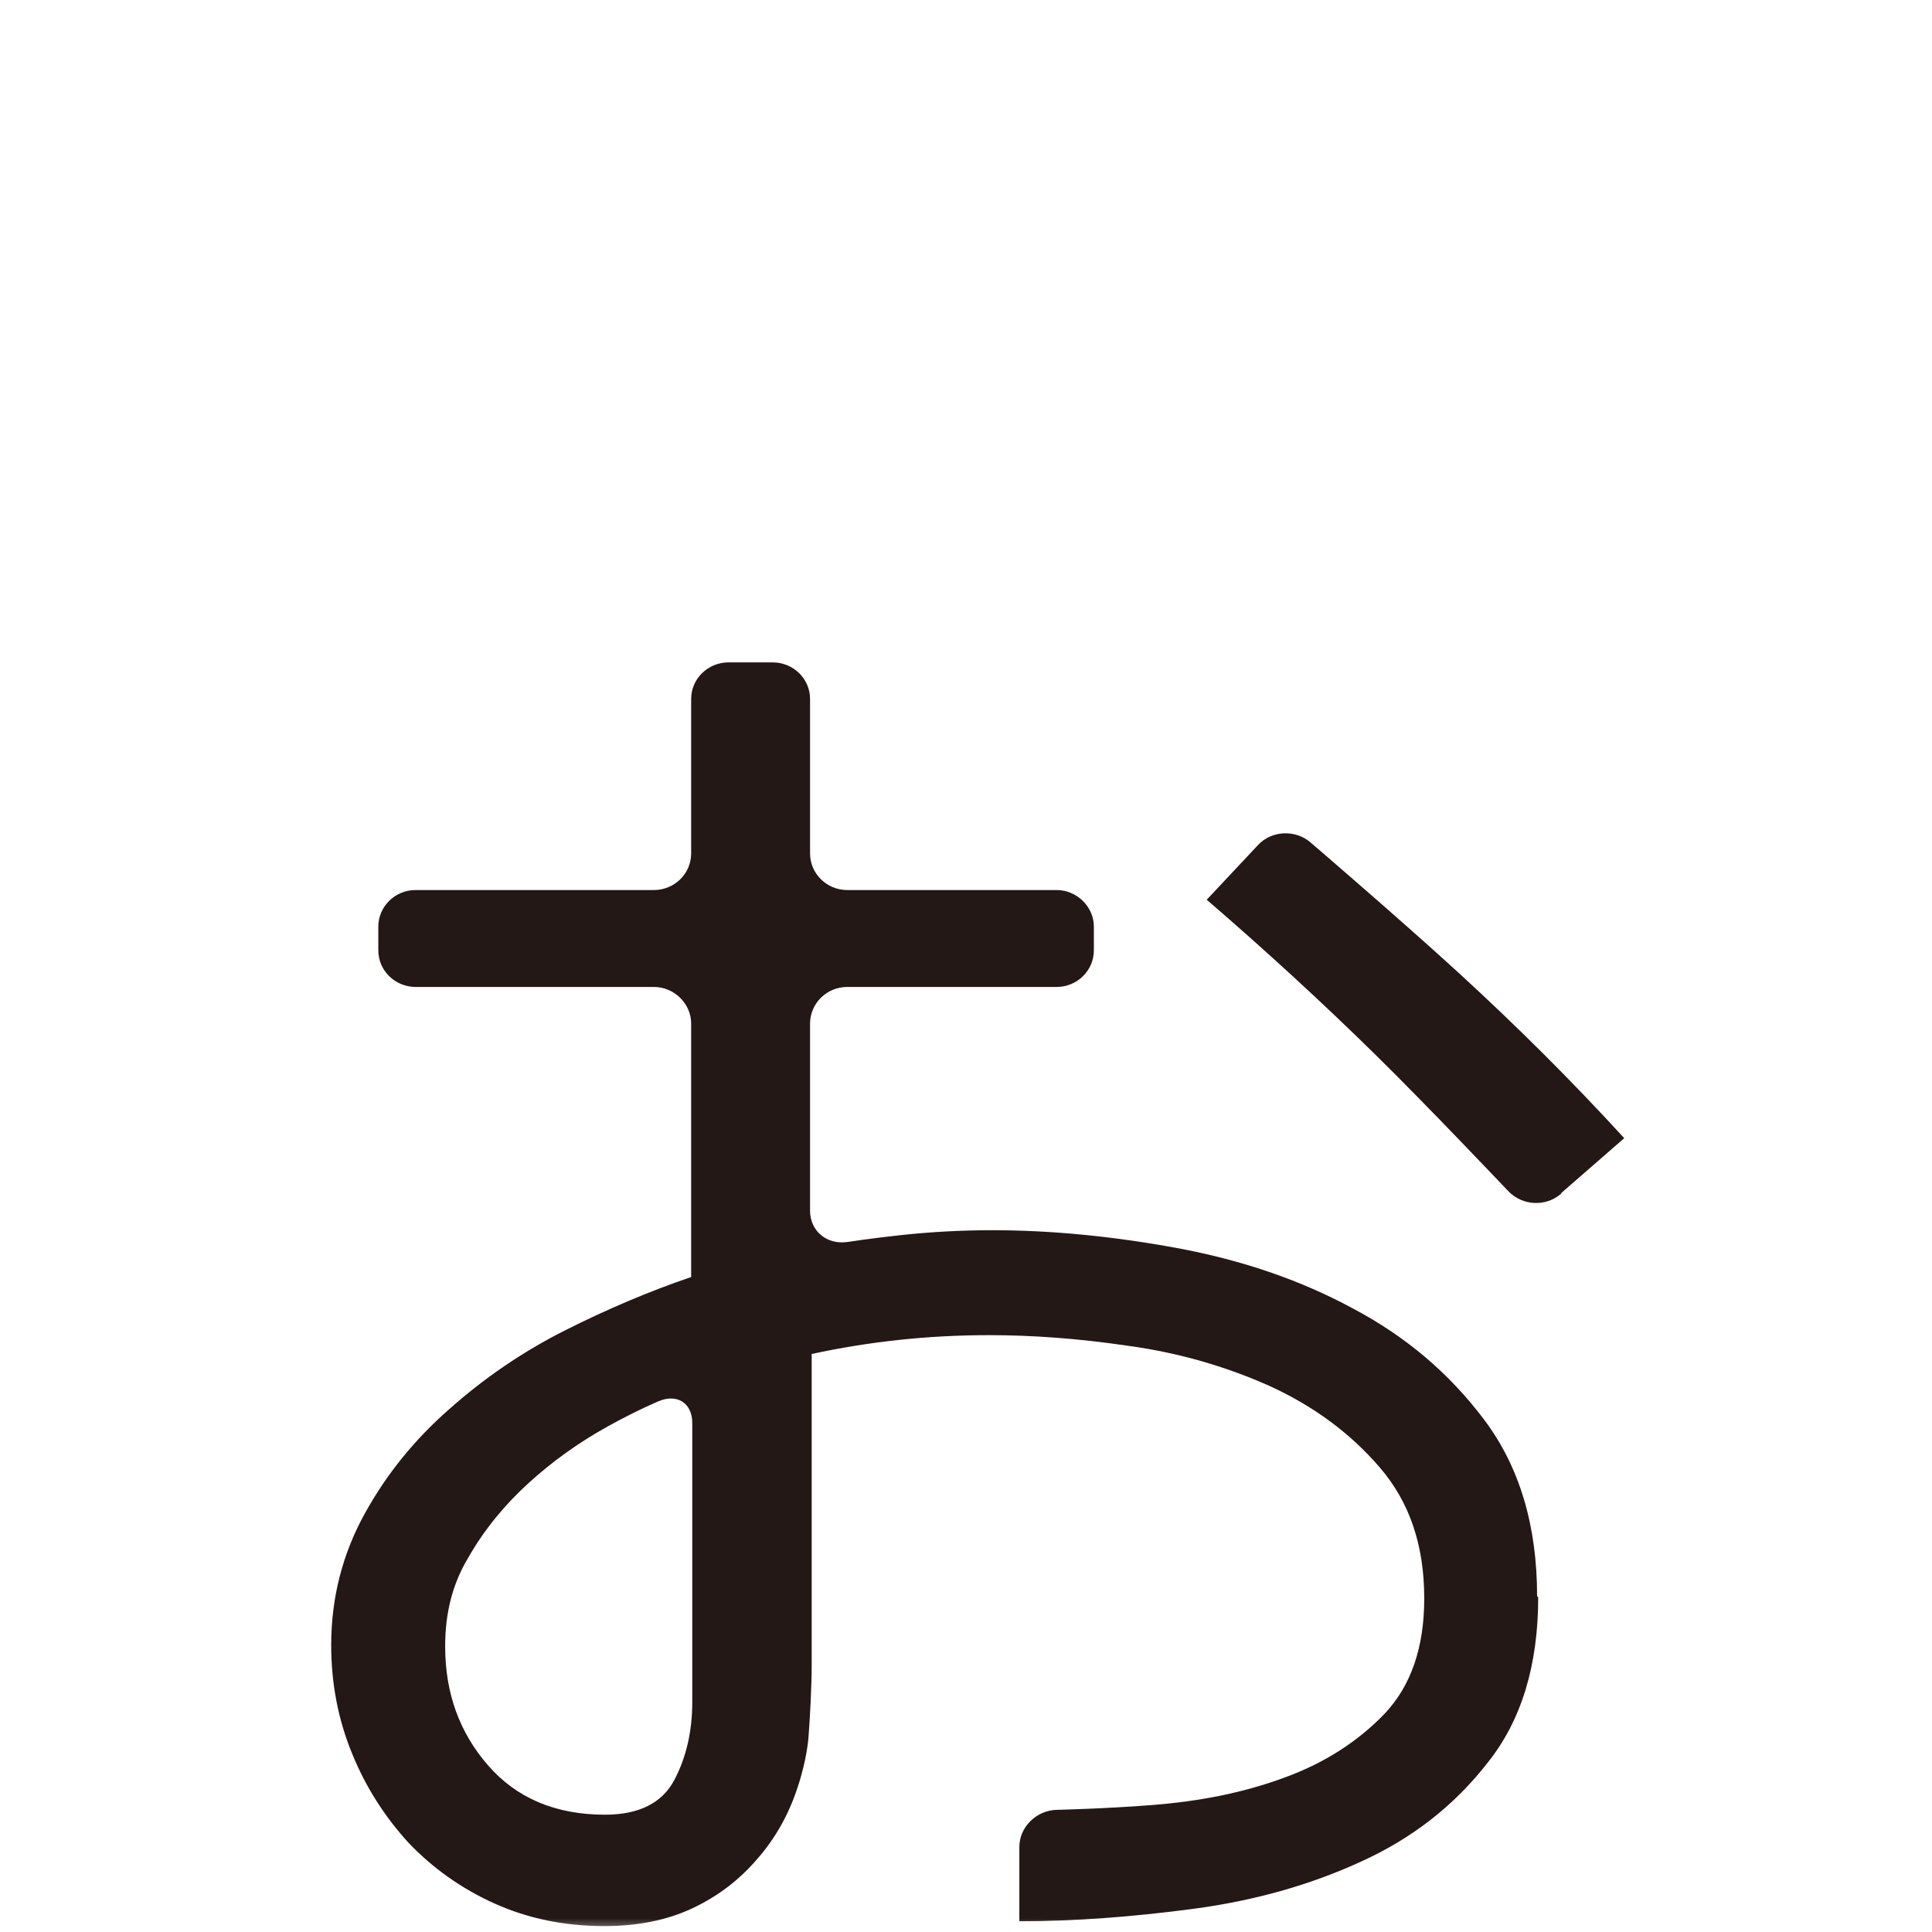 <svg width="70" height="70" viewBox="0 0 70 70" fill="none" xmlns="http://www.w3.org/2000/svg">
<mask id="mask0_139_314" style="mask-type:alpha" maskUnits="userSpaceOnUse" x="0" y="0" width="70" height="70">
<rect width="70" height="70" fill="#D9D9D9"/>
</mask>
<g mask="url(#mask0_139_314)">
<path d="M55.732 57.872C55.732 60.309 55.136 62.318 53.906 63.858C52.695 65.418 51.166 66.608 49.32 67.446C47.454 68.304 45.429 68.87 43.226 69.162C41.022 69.455 38.918 69.611 36.933 69.611V66.92C36.933 66.198 37.548 65.594 38.283 65.574C38.283 65.574 40.03 65.535 41.757 65.399C43.484 65.262 45.072 64.95 46.541 64.404C47.99 63.878 49.201 63.098 50.174 62.084C51.127 61.07 51.603 59.685 51.603 57.911C51.603 55.98 51.067 54.42 49.995 53.172C48.923 51.924 47.593 50.949 46.025 50.228C44.457 49.526 42.749 49.019 40.903 48.765C39.057 48.492 37.39 48.375 35.841 48.375C33.618 48.375 31.474 48.609 29.409 49.058V60.329C29.409 61.05 29.35 62.24 29.29 62.981C29.29 62.981 29.231 63.78 28.893 64.775C28.576 65.75 28.079 66.627 27.424 67.368C26.769 68.129 25.995 68.714 25.082 69.143C24.169 69.572 23.097 69.786 21.906 69.786C20.457 69.786 19.127 69.513 17.916 68.967C16.705 68.421 15.672 67.68 14.799 66.764C13.945 65.828 13.251 64.755 12.754 63.527C12.258 62.318 12 61.011 12 59.607C12 57.872 12.417 56.292 13.211 54.849C14.005 53.406 15.037 52.139 16.288 51.047C17.538 49.935 18.928 48.98 20.476 48.2C22.025 47.42 23.553 46.776 25.042 46.269V37.085C25.042 36.363 24.427 35.759 23.692 35.759H15.057C14.323 35.759 13.707 35.174 13.707 34.433V33.575C13.707 32.853 14.303 32.248 15.057 32.248H23.692C24.427 32.248 25.042 31.663 25.042 30.922V25.326C25.042 24.585 25.658 24 26.392 24H28C28.735 24 29.35 24.585 29.35 25.326V30.922C29.35 31.644 29.945 32.248 30.7 32.248H38.283C39.017 32.248 39.633 32.853 39.633 33.575V34.433C39.633 35.154 39.037 35.759 38.283 35.759H30.7C29.945 35.759 29.35 36.363 29.35 37.085V43.871C29.35 44.592 29.945 45.099 30.68 45.002C30.68 45.002 31.573 44.865 32.665 44.748C33.757 44.631 34.849 44.573 35.96 44.573C38.065 44.573 40.288 44.787 42.63 45.216C44.953 45.645 47.097 46.367 49.002 47.4C50.928 48.414 52.516 49.76 53.787 51.456C55.057 53.153 55.692 55.278 55.692 57.833M25.082 51.554C25.082 50.832 24.526 50.481 23.851 50.774C23.851 50.774 23.057 51.105 22.005 51.69C20.953 52.275 20 52.958 19.127 53.757C18.273 54.537 17.538 55.434 16.983 56.409C16.387 57.384 16.129 58.457 16.129 59.646C16.129 61.343 16.645 62.766 17.677 63.956C18.71 65.145 20.119 65.75 21.926 65.75C23.156 65.75 23.99 65.321 24.427 64.502C24.863 63.683 25.082 62.727 25.082 61.674V51.573V51.554ZM56.566 43.247C56.01 43.734 55.156 43.695 54.64 43.149C54.64 43.149 51.762 40.107 49.816 38.196C47.871 36.285 45.826 34.413 43.722 32.599L45.568 30.63C46.065 30.084 46.938 30.045 47.494 30.532C47.494 30.532 50.789 33.36 52.854 35.252C54.918 37.143 56.923 39.132 58.849 41.238L56.566 43.227V43.247Z" fill="#231815"/>
</g>
</svg>
